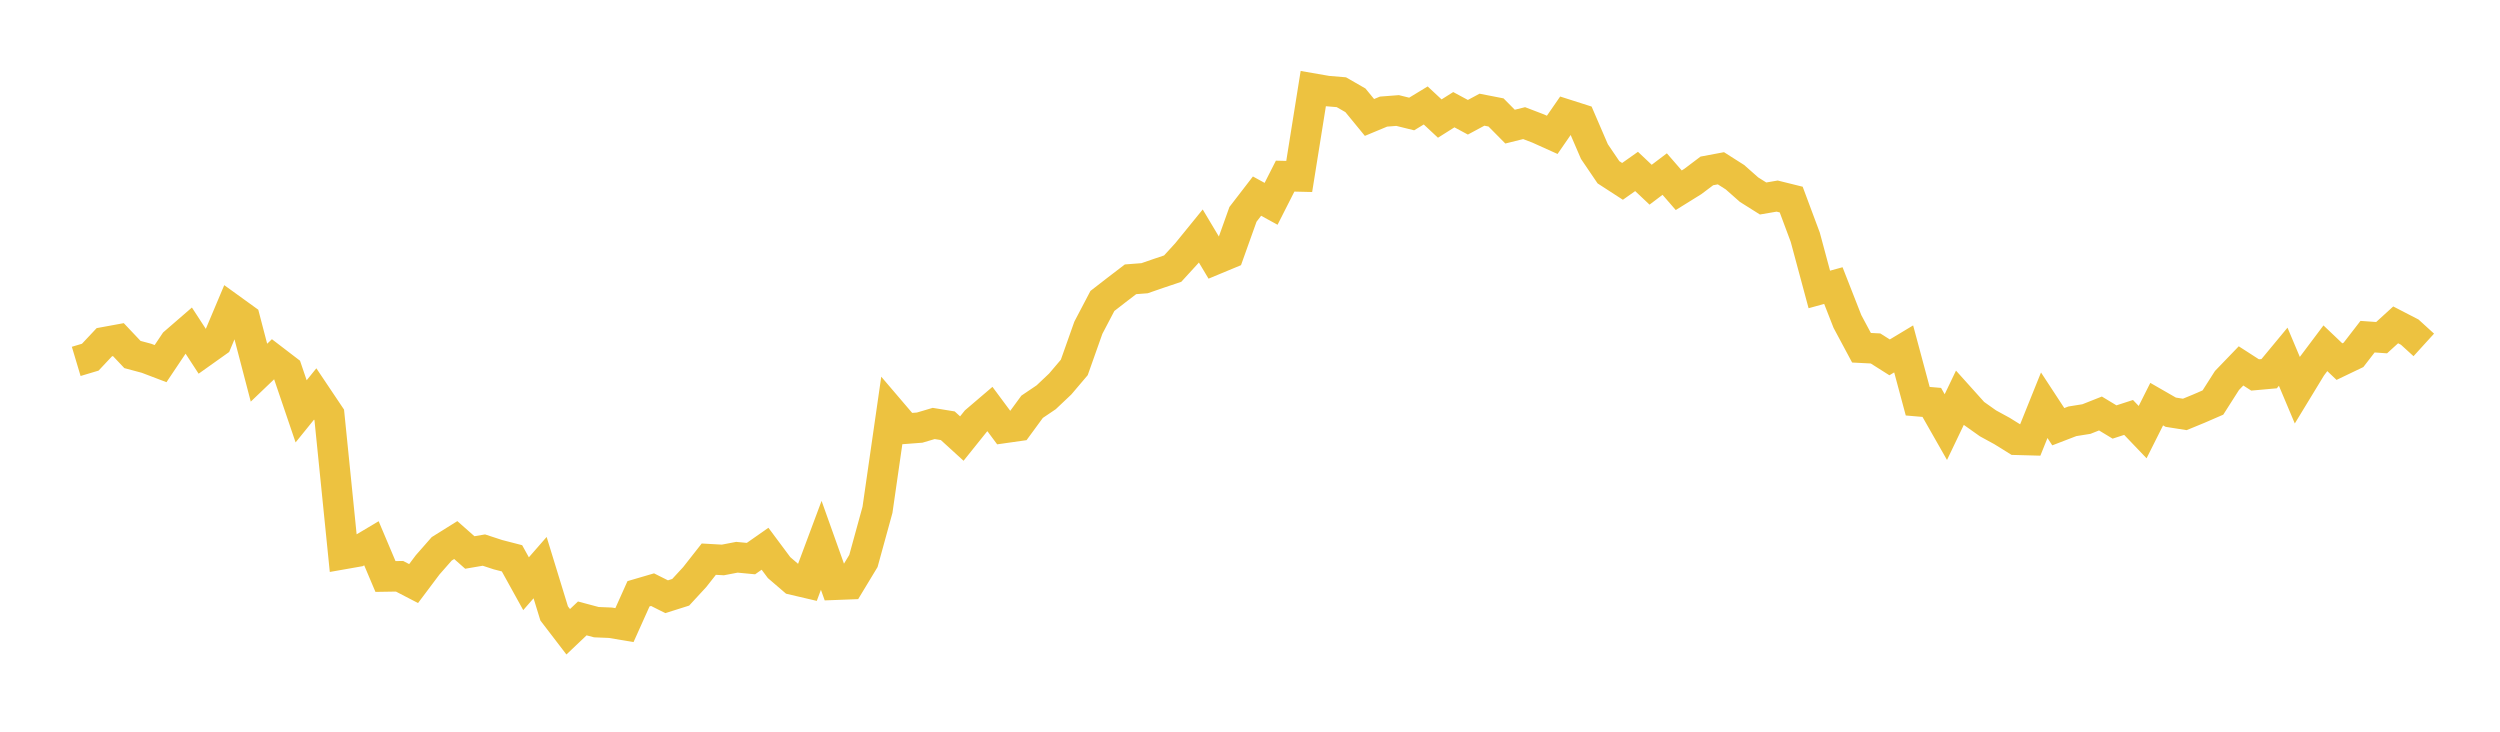 <svg width="164" height="48" xmlns="http://www.w3.org/2000/svg" xmlns:xlink="http://www.w3.org/1999/xlink"><path fill="none" stroke="rgb(237,194,64)" stroke-width="2" d="M5,23.707L5.922,23.431L6.844,22.449L7.766,22.28L8.689,23.256L9.611,23.503L10.533,23.854L11.455,22.478L12.377,21.68L13.299,23.096L14.222,22.44L15.144,20.252L16.066,20.918L16.988,24.448L17.91,23.566L18.832,24.272L19.754,26.984L20.677,25.843L21.599,27.218L22.521,36.349L23.443,36.187L24.365,35.638L25.287,37.818L26.21,37.803L27.132,38.282L28.054,37.054L28.976,36.004L29.898,35.428L30.82,36.243L31.743,36.085L32.665,36.387L33.587,36.625L34.509,38.292L35.431,37.236L36.353,40.241L37.275,41.444L38.198,40.568L39.12,40.814L40.042,40.852L40.964,41.006L41.886,38.952L42.808,38.682L43.731,39.145L44.653,38.854L45.575,37.854L46.497,36.681L47.419,36.733L48.341,36.556L49.263,36.644L50.186,35.998L51.108,37.236L52.03,38.028L52.952,38.244L53.874,35.774L54.796,38.359L55.719,38.324L56.641,36.799L57.563,33.445L58.485,27.042L59.407,28.122L60.329,28.052L61.251,27.779L62.174,27.929L63.096,28.77L64.018,27.62L64.94,26.833L65.862,28.075L66.784,27.944L67.707,26.684L68.629,26.062L69.551,25.19L70.473,24.104L71.395,21.502L72.317,19.743L73.24,19.027L74.162,18.322L75.084,18.251L76.006,17.932L76.928,17.622L77.85,16.614L78.772,15.48L79.695,17.025L80.617,16.642L81.539,14.062L82.461,12.865L83.383,13.371L84.305,11.554L85.228,11.576L86.15,5.813L87.072,5.973L87.994,6.05L88.916,6.58L89.838,7.705L90.76,7.321L91.683,7.25L92.605,7.478L93.527,6.918L94.449,7.778L95.371,7.196L96.293,7.692L97.216,7.196L98.138,7.376L99.06,8.307L99.982,8.077L100.904,8.43L101.826,8.846L102.749,7.51L103.671,7.804L104.593,9.942L105.515,11.301L106.437,11.898L107.359,11.247L108.281,12.117L109.204,11.419L110.126,12.48L111.048,11.907L111.97,11.212L112.892,11.039L113.814,11.625L114.737,12.441L115.659,13.021L116.581,12.863L117.503,13.092L118.425,15.563L119.347,18.988L120.269,18.734L121.192,21.09L122.114,22.812L123.036,22.859L123.958,23.443L124.88,22.888L125.802,26.319L126.725,26.398L127.647,28.018L128.569,26.093L129.491,27.119L130.413,27.772L131.335,28.276L132.257,28.849L133.18,28.874L134.102,26.584L135.024,27.992L135.946,27.637L136.868,27.49L137.79,27.125L138.713,27.683L139.635,27.384L140.557,28.348L141.479,26.511L142.401,27.041L143.323,27.186L144.246,26.806L145.168,26.406L146.09,24.96L147.012,24.003L147.934,24.597L148.856,24.514L149.778,23.401L150.701,25.59L151.623,24.074L152.545,22.846L153.467,23.722L154.389,23.28L155.311,22.086L156.234,22.151L157.156,21.311L158.078,21.787L159,22.626"></path></svg>